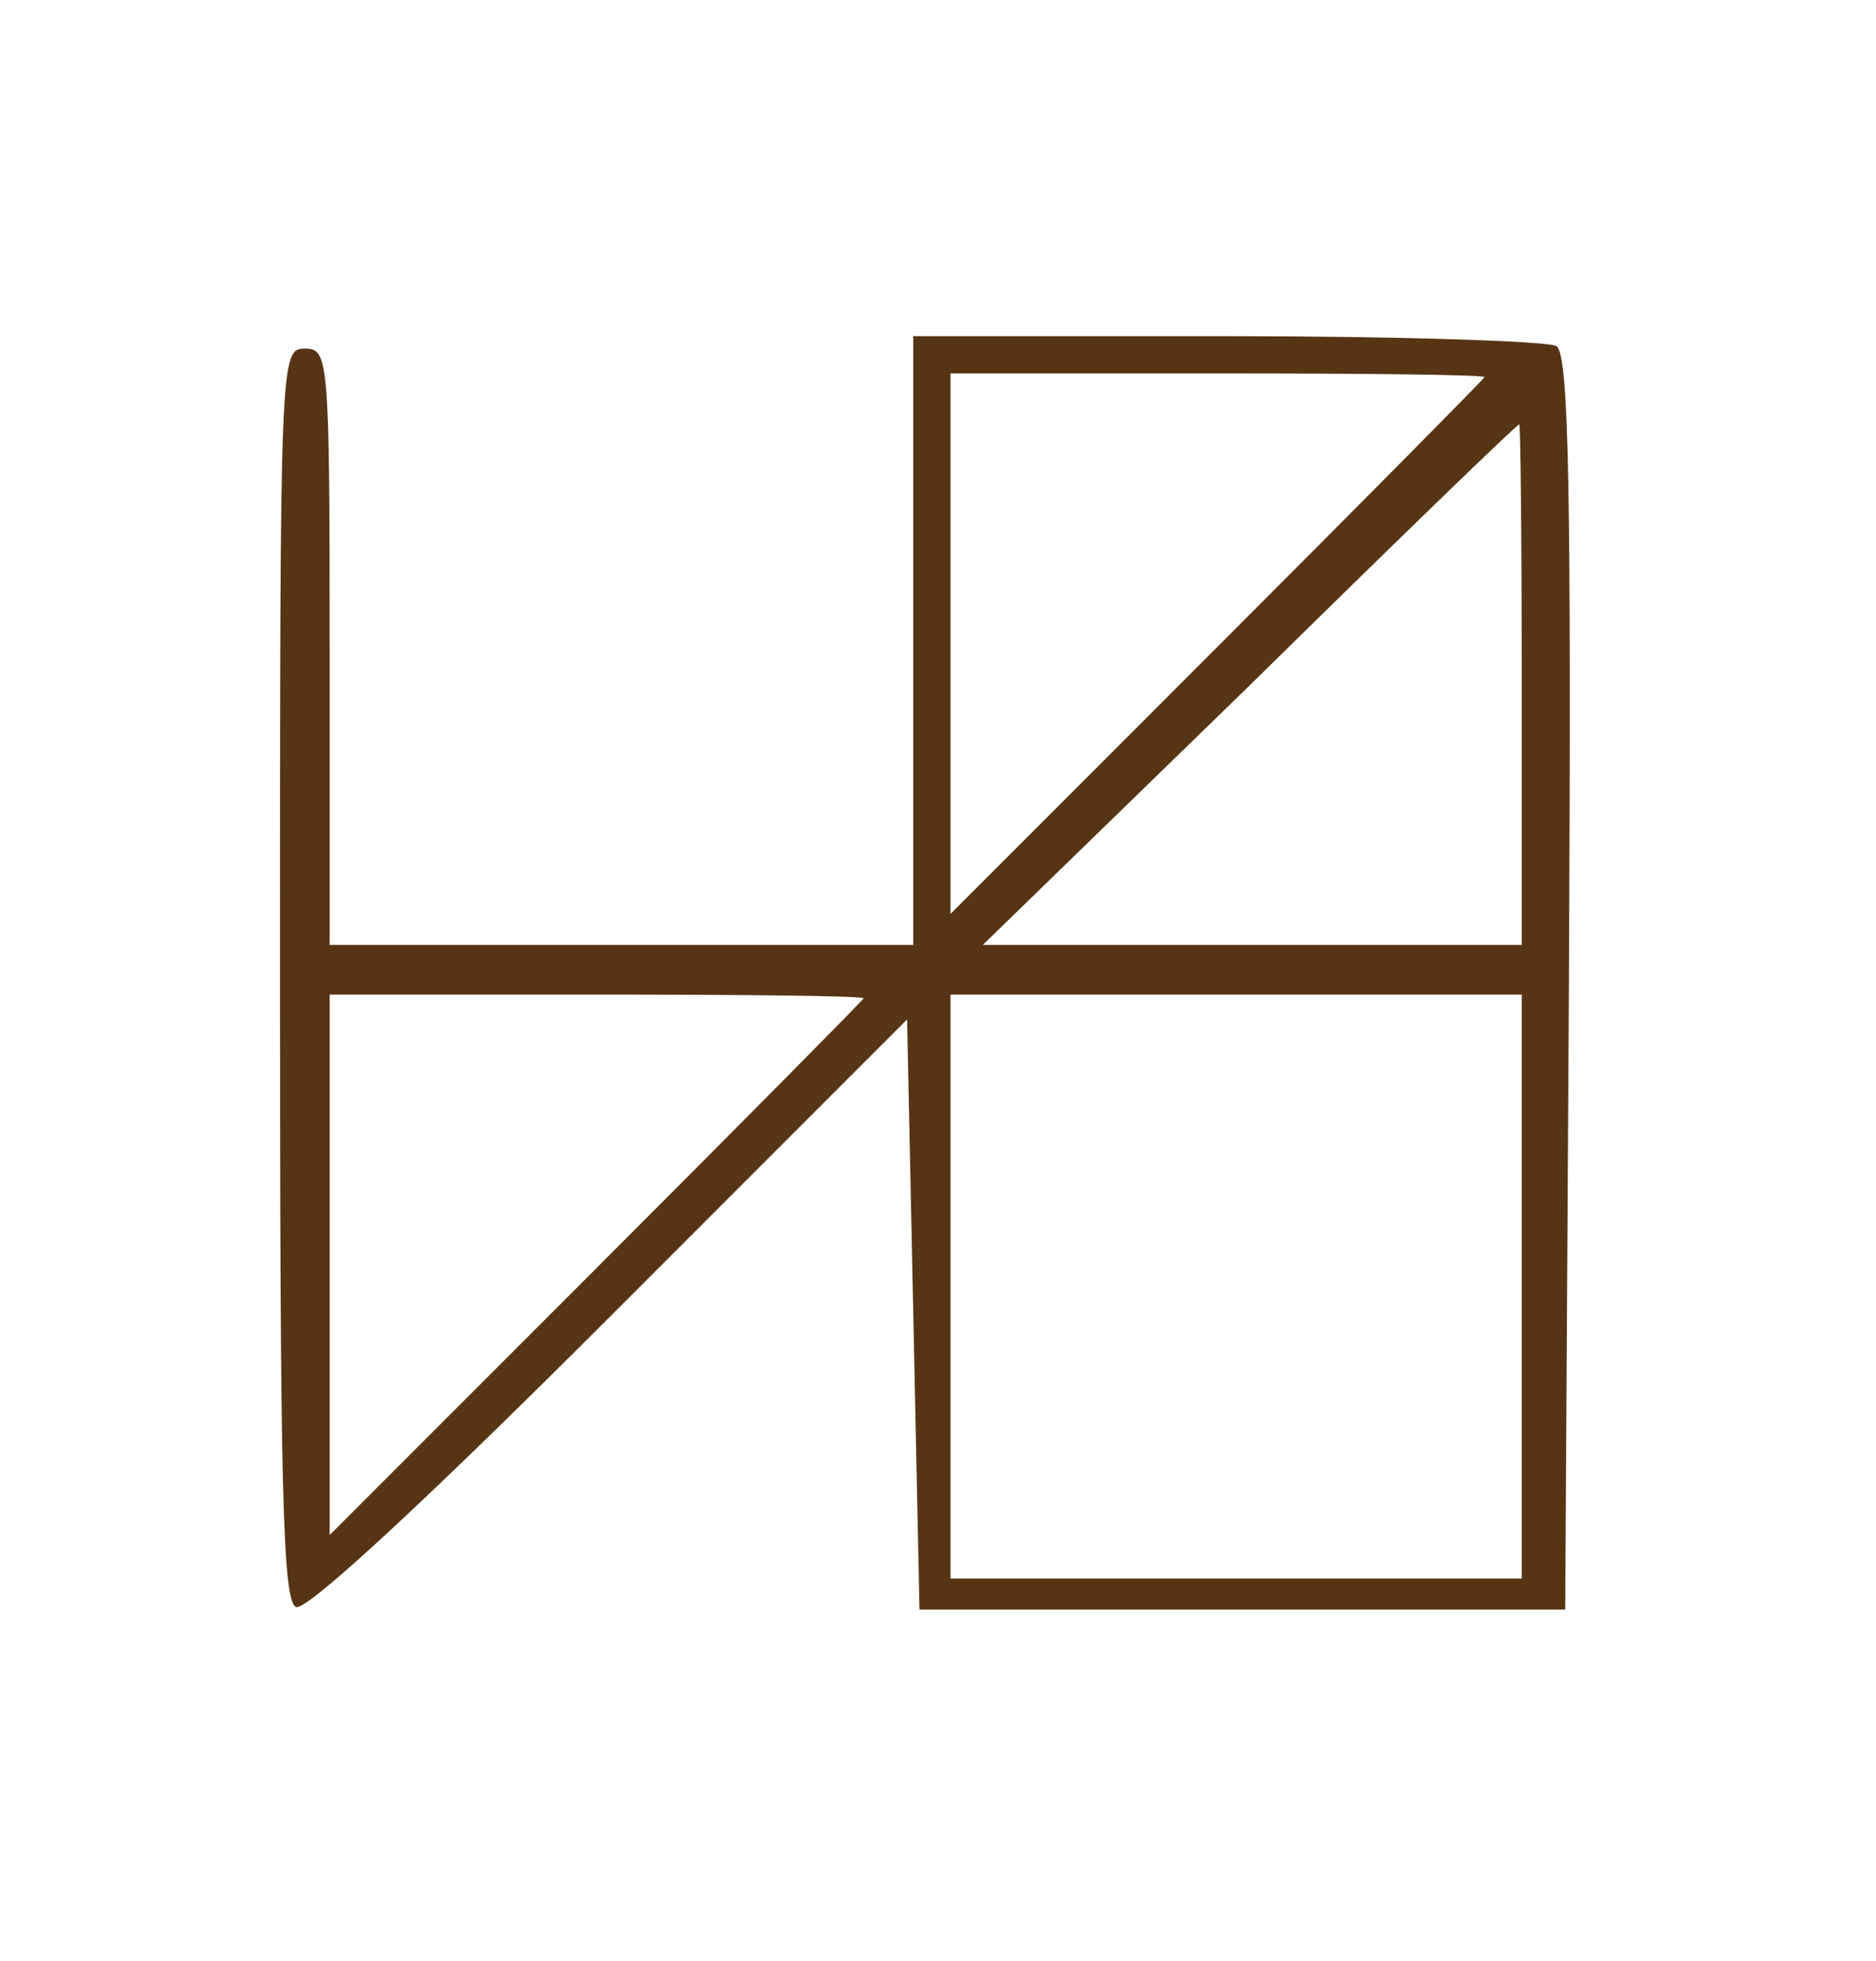 <?xml version="1.0" encoding="UTF-8"?> <svg xmlns="http://www.w3.org/2000/svg" width="67" height="70" viewBox="0 0 67 70" fill="none"><path d="M32.617 33.73H11.774V23.087C11.774 12.754 11.73 12.444 10.887 12.444C10 12.444 10 12.754 10 34.795C10 53.11 10.089 57.19 10.576 57.368C10.976 57.501 15.366 53.421 21.797 46.99L32.396 36.391L32.839 57.456H55.9L56.033 35.105C56.122 17.499 56.033 12.665 55.59 12.355C55.279 12.177 49.957 12 43.837 12H32.617V33.73ZM53.017 13.463C53.017 13.508 48.716 17.854 43.483 23.087L33.948 32.622V13.33H43.483C48.716 13.33 53.017 13.375 53.017 13.463ZM54.348 24.417V33.73H35.101L44.636 24.462C49.869 19.317 54.17 15.149 54.259 15.149C54.303 15.104 54.348 19.273 54.348 24.417ZM30.843 35.637C30.843 35.682 26.542 40.028 21.309 45.261L11.774 54.796V35.504H21.309C26.542 35.504 30.843 35.549 30.843 35.637ZM54.348 56.348H33.948V35.504H54.348V56.348Z" fill="#573514"></path></svg> 